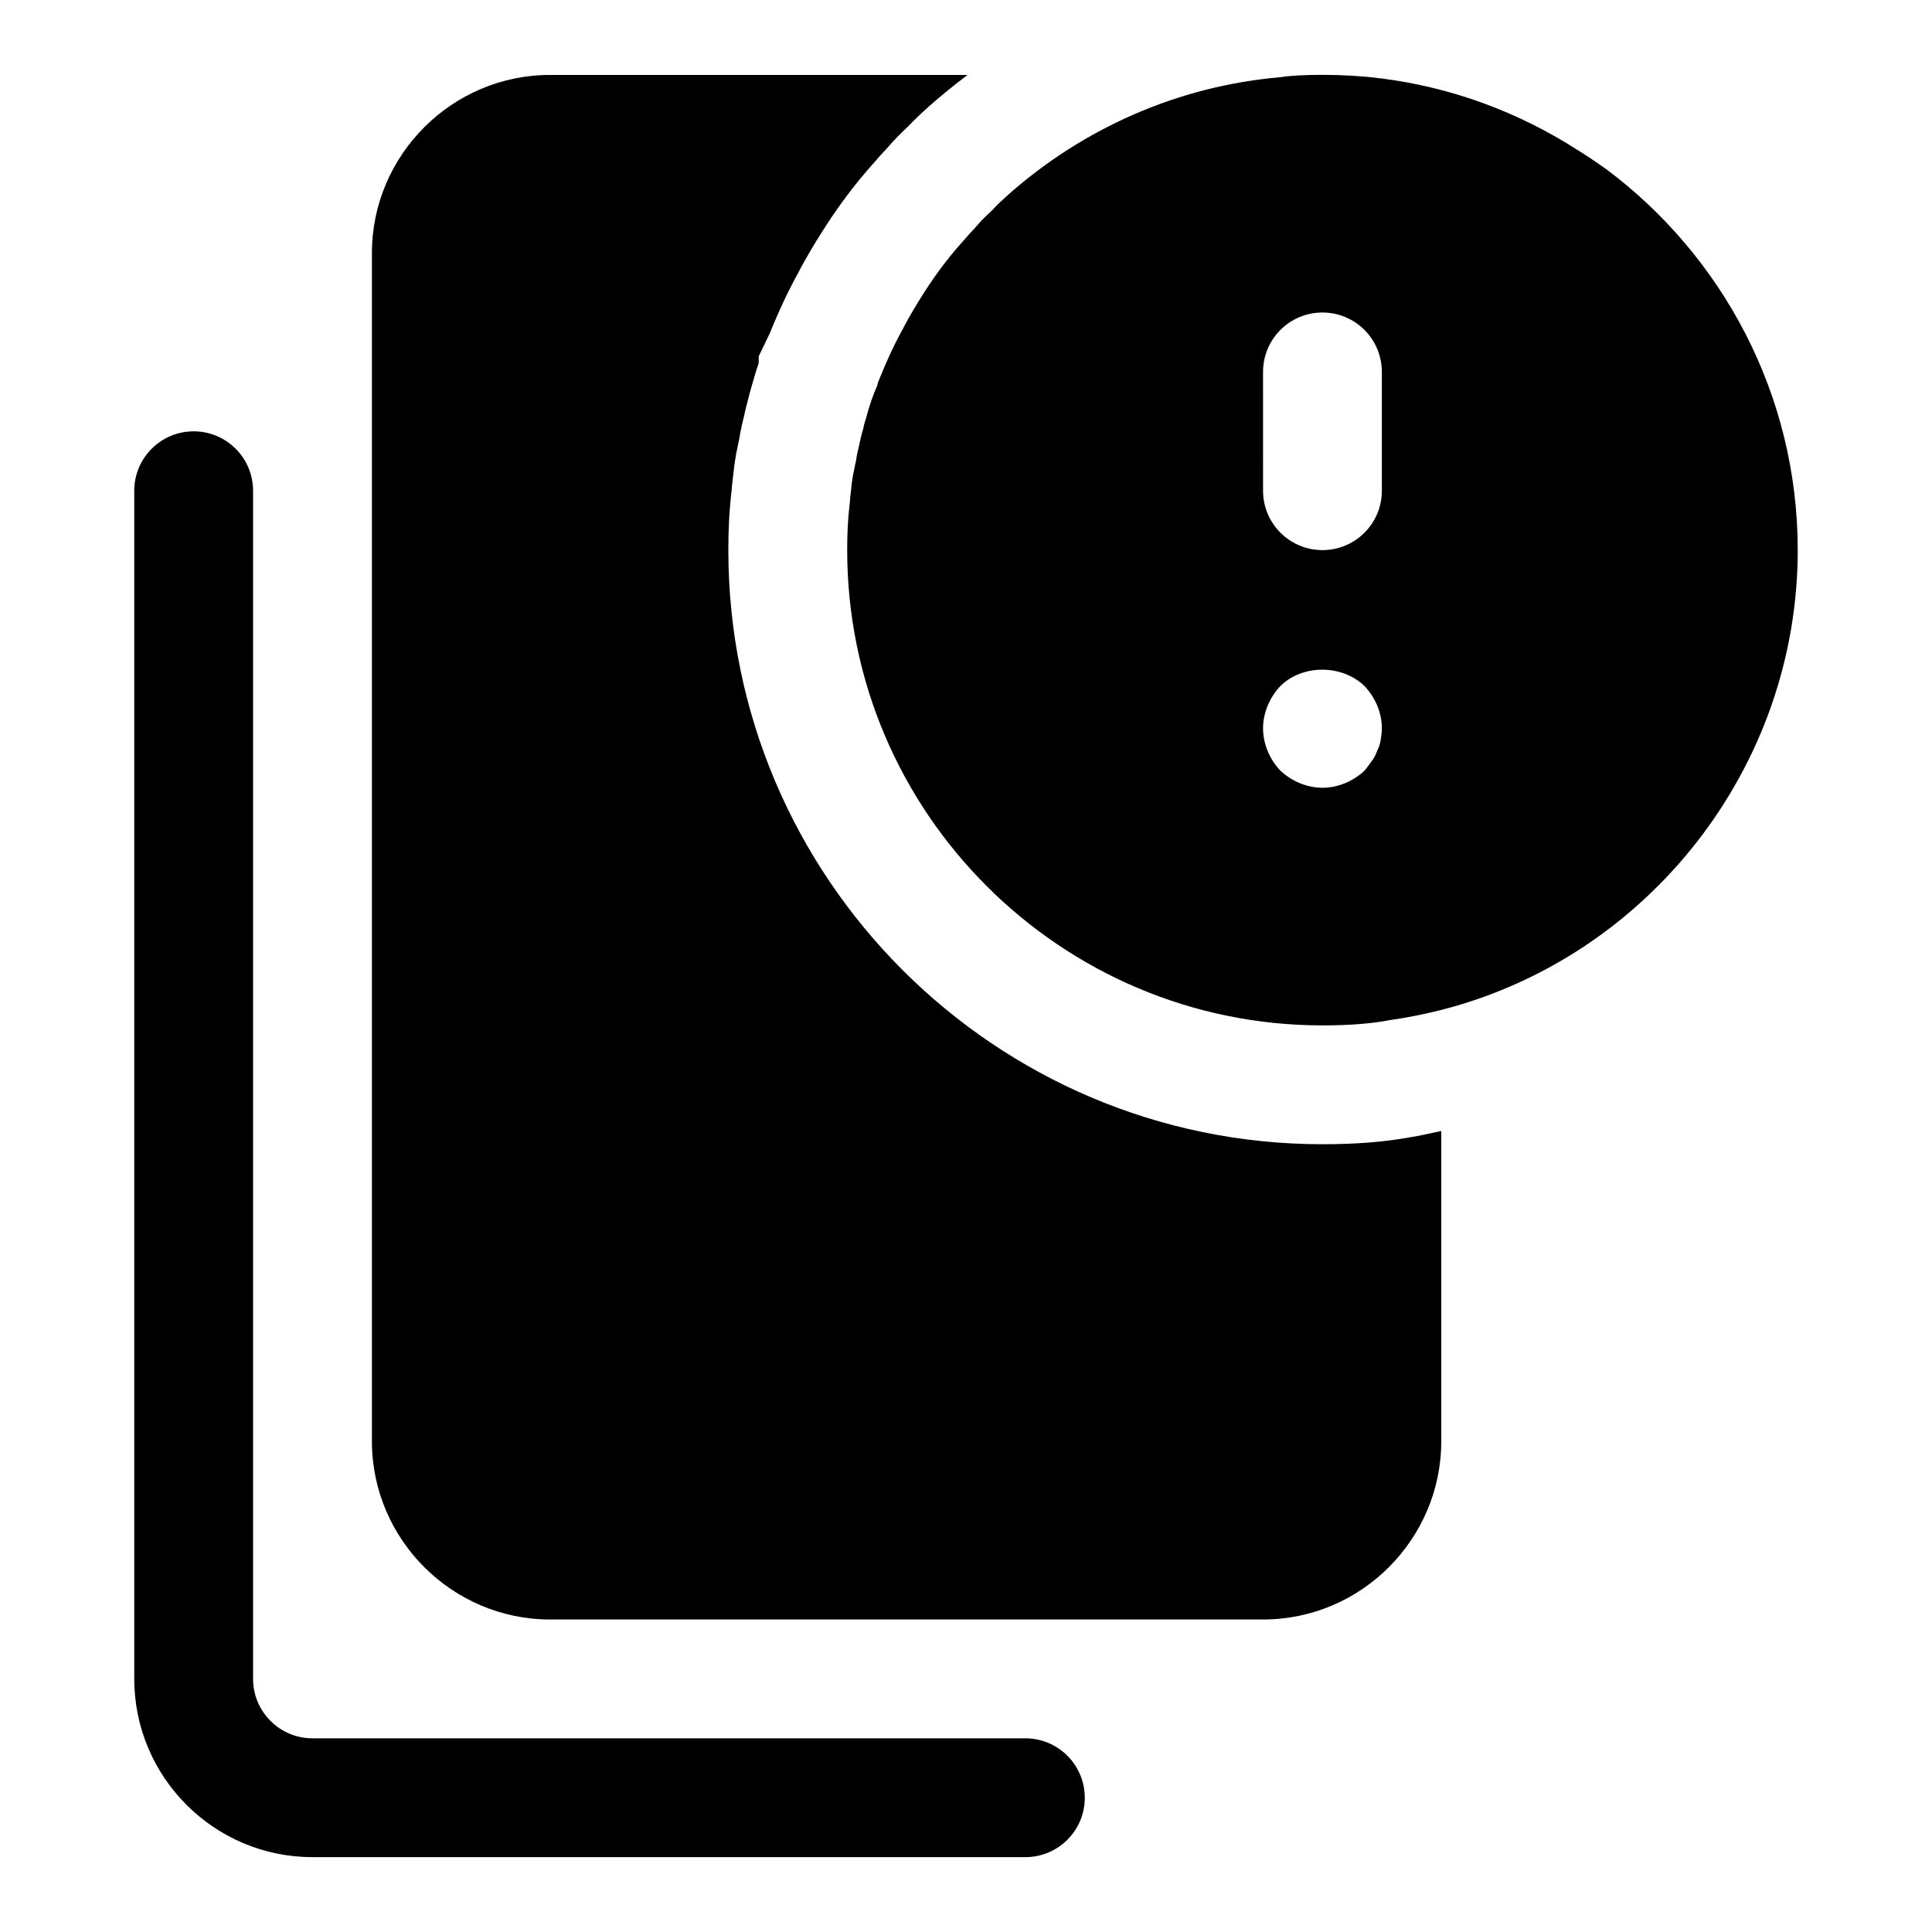 <?xml version="1.0" encoding="UTF-8"?>
<!-- Uploaded to: SVG Repo, www.svgrepo.com, Generator: SVG Repo Mixer Tools -->
<svg fill="#000000" width="800px" height="800px" version="1.1" viewBox="144 144 512 512" xmlns="http://www.w3.org/2000/svg">
 <g>
  <path d="m415.74 636.16h-188.93c-26.039 0-47.23-21.191-47.23-47.23v-314.88c0-8.691 7.055-15.742 15.742-15.742 8.691 0 15.742 7.055 15.742 15.742v314.88c0 8.676 7.07 15.742 15.742 15.742h188.93c8.691 0 15.742 7.055 15.742 15.742 0.008 8.691-7.047 15.746-15.738 15.746z"/>
  <path d="m517.57 445.41c-6.547 1.211-14.309 1.824-23.113 1.824-86.812 0-157.44-70.629-157.44-157.44 0-5.383 0.234-10.562 0.867-15.742 0.078-1.07 0.172-2.094 0.301-3.07 0.219-2.203 0.488-4.41 0.93-6.832 0 0 0.66-3.273 0.805-3.922 0.316-1.953 0.754-3.984 1.227-5.824 0.25-1.211 0.629-2.852 1.102-4.519 0.316-1.355 0.691-2.754 1.102-4.078 0.535-1.938 1.102-3.809 1.715-5.621v-1.762l2.93-6.094c2.488-6.125 4.992-11.445 7.652-16.23 0.613-1.289 2.031-3.777 3.481-6.25 0 0 1.652-2.738 1.953-3.18 4.566-7.383 9.414-13.887 14.801-19.852 0.676-0.805 1.73-2.016 2.992-3.32 1.828-2.125 3.777-4.125 5.746-5.969 1.859-1.953 3.938-3.871 5.871-5.606 3.227-2.832 6.535-5.512 9.918-8.062h-110.62c-25.977-0.02-47.23 21.238-47.23 47.215v314.88c0 25.977 21.254 47.23 47.23 47.23h188.93c25.977 0 47.23-21.254 47.23-47.23v-82.23c-2.785 0.562-5.57 1.273-8.375 1.684z"/>
  <path d="m569.72 188.87c-2.676-1.891-5.195-3.621-8.031-5.352-15.273-9.762-32.906-16.375-51.641-18.734-5.035-0.633-10.23-0.949-15.586-0.949-4.094 0-8.188 0.156-11.18 0.629-27.391 2.363-52.266 13.699-71.789 30.859-1.574 1.418-3.305 2.992-4.723 4.566-1.574 1.418-3.148 2.992-4.566 4.723-1.102 1.102-2.047 2.203-2.992 3.305-4.41 4.879-8.188 10.078-11.652 15.742-0.473 0.629-0.789 1.418-1.258 2.047-1.102 1.891-2.203 3.777-3.148 5.668-2.363 4.25-4.41 8.816-6.297 13.539-0.156 0.316-0.316 0.789-0.316 1.102-1.258 2.832-2.203 5.668-2.992 8.66-0.316 0.945-0.629 2.047-0.789 2.992-0.473 1.418-0.789 2.992-1.102 4.41-0.316 1.258-0.629 2.676-0.789 3.938-0.316 1.258-0.473 2.519-0.789 3.777-0.316 1.73-0.473 3.305-0.629 4.879-0.156 0.945-0.156 2.047-0.316 3.148-0.465 3.941-0.621 7.875-0.621 11.969 0 69.43 56.52 125.95 125.95 125.95 7.086 0 13.227-0.473 17.949-1.418 4.566-0.629 9.133-1.574 13.539-2.676 54.789-14.012 94.465-64.234 94.465-121.86-0.004-41.25-19.996-77.934-50.699-100.92zm-59.828 151.3c-0.156 0.945-0.473 1.891-0.945 2.832-0.316 0.945-0.789 1.891-1.418 2.676-0.629 0.945-1.258 1.73-1.891 2.519-2.988 2.836-7.082 4.566-11.176 4.566s-8.188-1.73-11.18-4.566c-2.832-2.988-4.562-7.082-4.562-11.176s1.73-8.188 4.566-11.18c5.824-5.824 16.375-5.824 22.355 0 2.836 2.992 4.566 7.086 4.566 11.18 0 1.102-0.156 2.047-0.316 3.148zm0.316-66.125c0 8.691-7.055 15.742-15.742 15.742-8.691 0-15.742-7.055-15.742-15.742l-0.004-31.488c0-8.691 7.055-15.742 15.742-15.742 8.691 0 15.742 7.055 15.742 15.742z"/>
 </g>
</svg>